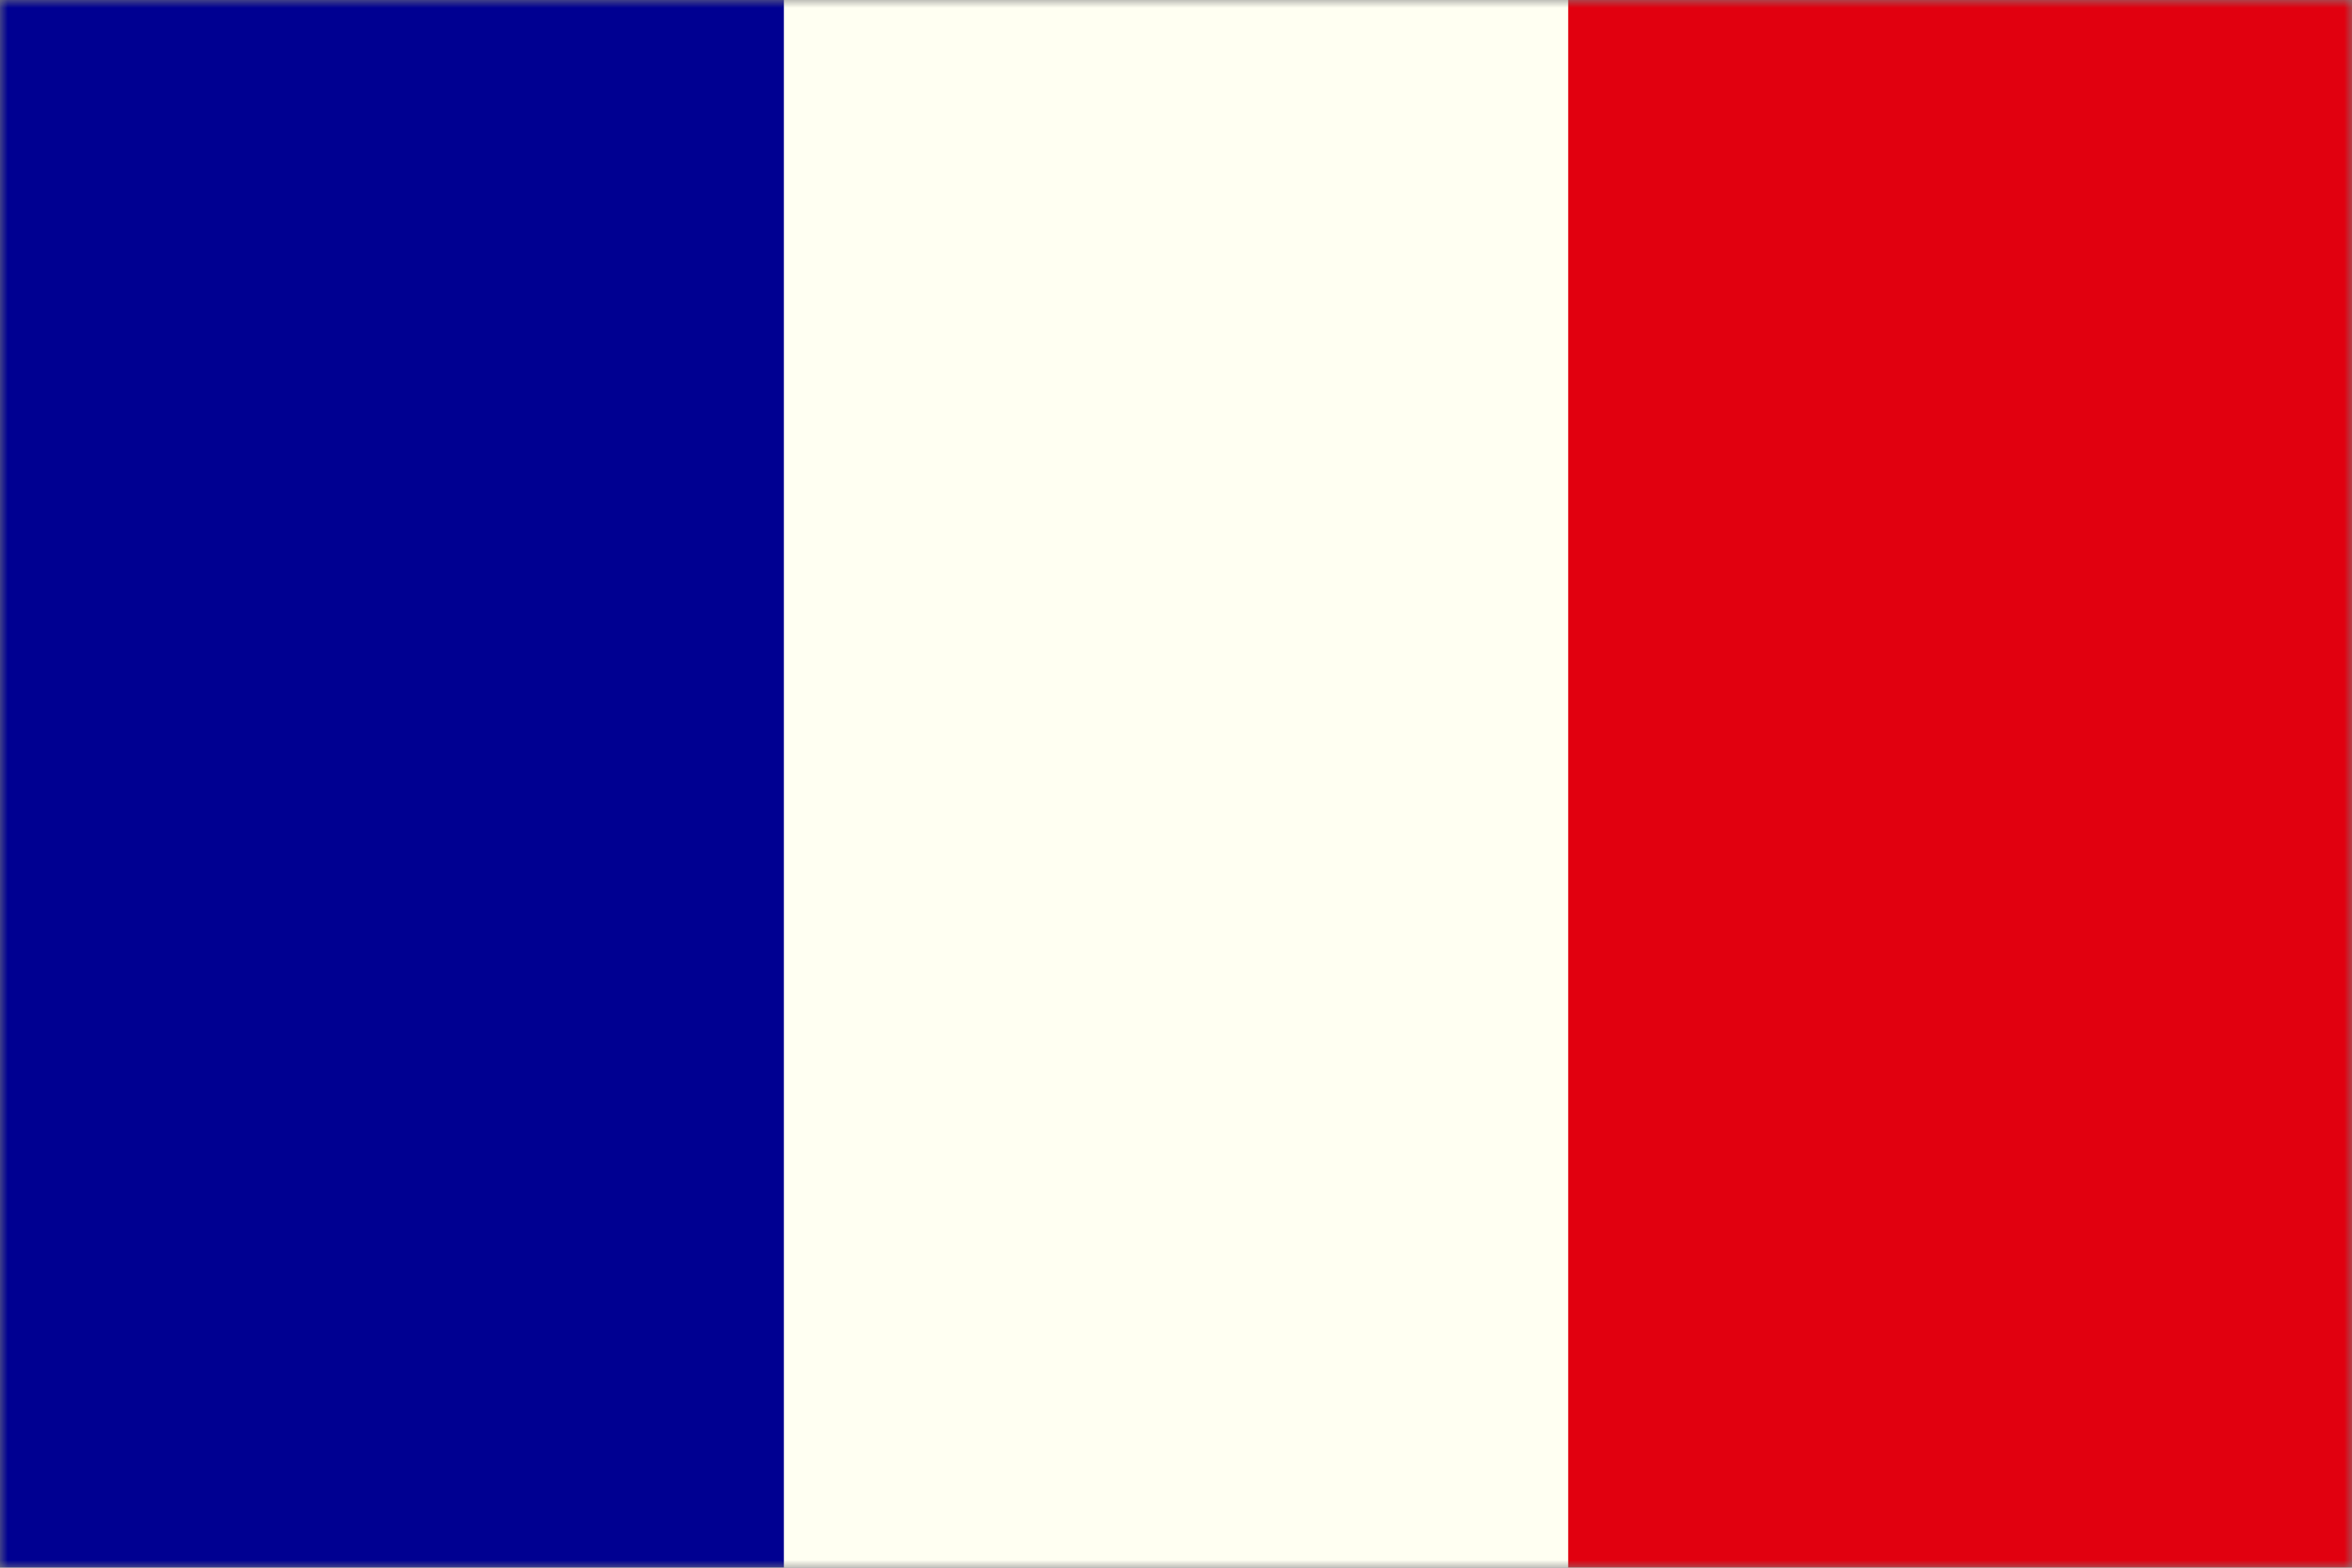 <svg width="150" height="100" viewBox="0 0 150 100" fill="none" xmlns="http://www.w3.org/2000/svg">
<rect x="0" y="0" width="150" height="100" fill="#808080" stroke="none"/>
<g clip-path="url(#clip0_665_1354)">
<mask id="mask0_665_1354" style="mask-type:luminance" maskUnits="userSpaceOnUse" x="0" y="0" width="150" height="100">
<path d="M150 0H0V100H150V0Z" fill="white"/>
</mask>
<g mask="url(#mask0_665_1354)">
<path fill-rule="evenodd" clip-rule="evenodd" d="M0 0H150V100H0V0Z" fill="#FFFFF2"/>
<path fill-rule="evenodd" clip-rule="evenodd" d="M0 0H49.992V100H0V0Z" fill="#000091"/>
<path fill-rule="evenodd" clip-rule="evenodd" d="M100.012 0H150.004V100H100.012V0Z" fill="#E1000F"/>
</g>
</g>
<defs>
<clipPath id="clip0_665_1354">
<rect width="150" height="100" fill="white"/>
</clipPath>
</defs>
</svg>
